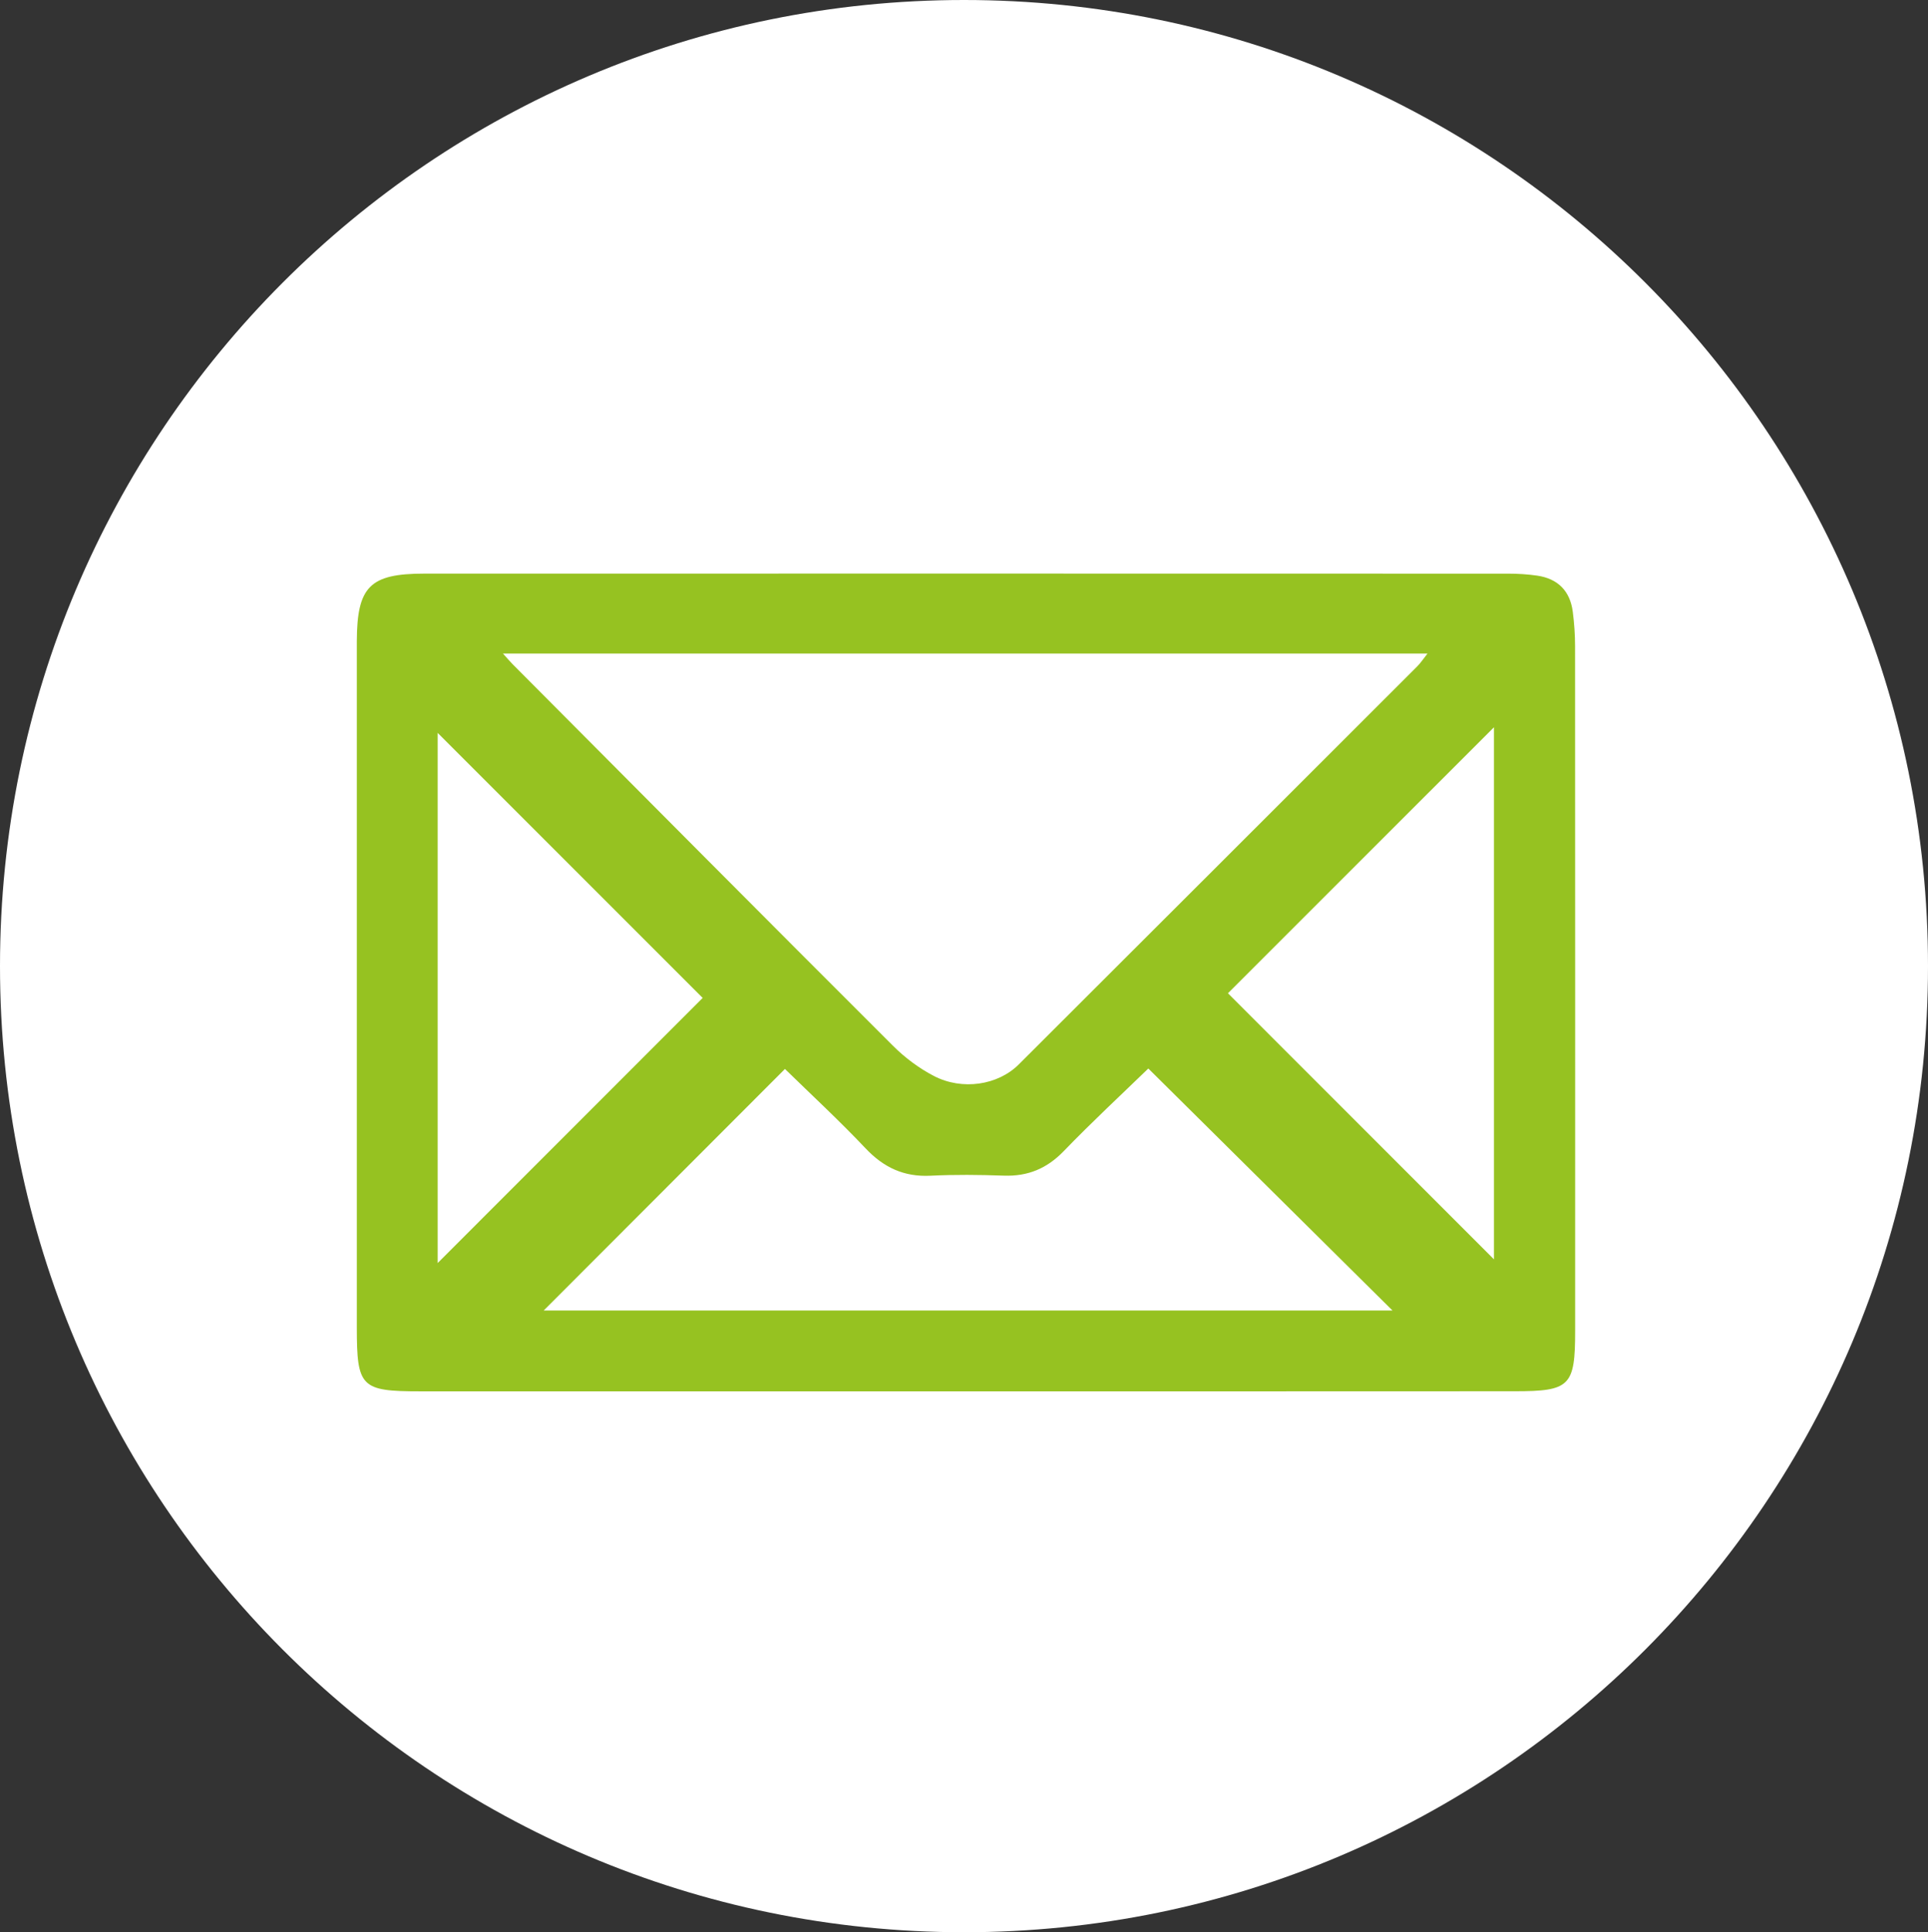 <?xml version="1.0" encoding="utf-8"?>
<!-- Generator: Adobe Illustrator 26.5.2, SVG Export Plug-In . SVG Version: 6.00 Build 0)  -->
<svg version="1.1" id="Ebene_1" xmlns="http://www.w3.org/2000/svg" xmlns:xlink="http://www.w3.org/1999/xlink" x="0px" y="0px"
	 viewBox="0 0 471 472" style="enable-background:new 0 0 471 472;" xml:space="preserve">
<rect x="0" y="0" width="471" height="472" fill="#333333" stroke="none"/>
<style type="text/css">
	.st0{clip-path:url(#SVGID_00000139257676279046537250000006077992992015756960_);fill:#FFFFFF;}
	.st1{clip-path:url(#SVGID_00000139257676279046537250000006077992992015756960_);fill:#96C221;}
</style>
<g>
	<defs>
		<rect id="SVGID_1_" width="471" height="472"/>
	</defs>
	<clipPath id="SVGID_00000101805164314591726110000004950948456023364255_">
		<use xlink:href="#SVGID_1_"  style="overflow:visible;"/>
	</clipPath>
	<path style="clip-path:url(#SVGID_00000101805164314591726110000004950948456023364255_);fill:#FFFFFF;" d="M235.5,472
		C365.56,472,471,366.34,471,236S365.56,0,235.5,0S0,105.66,0,236S105.44,472,235.5,472"/>
	<path style="clip-path:url(#SVGID_00000101805164314591726110000004950948456023364255_);fill:#96C221;" d="M299.98,242.63
		c21.85,21.85,43.71,43.71,64.99,65V177.65C342.95,199.66,321.23,221.38,299.98,242.63 M171.66,243.77
		c-21.64-21.64-43.4-43.4-64.74-64.74v129.5C128.76,286.69,150.54,264.9,171.66,243.77 M280.53,261.01
		c-6.66,6.46-13.85,13.12-20.64,20.16c-4.12,4.27-8.77,6.21-14.64,6.01c-5.98-0.21-11.97-0.28-17.94,0.02
		c-6.48,0.32-11.43-2-15.86-6.69c-6.49-6.86-13.45-13.29-19.69-19.39c-19.7,19.73-39.44,39.49-58.94,59.01h207.36
		C320.11,300.25,300.34,280.65,280.53,261.01 M122.86,159.64c1.26,1.39,1.79,2.02,2.36,2.6c30.96,31.1,61.88,62.23,92.94,93.23
		c2.89,2.89,6.33,5.46,9.95,7.35c6.99,3.64,15.71,2.24,20.75-2.79c32.47-32.41,64.93-64.83,97.37-97.26
		c0.83-0.83,1.48-1.84,2.5-3.12H122.86z M235.85,339.87c-44.4,0-88.8,0.01-133.2,0c-14.5,0-15.47-1-15.48-15.6
		c0-55.22,0-110.43,0-165.65c0-0.67,0-1.33,0-2c0.06-13.33,3.16-16.49,16.48-16.5c88.3-0.02,176.6-0.01,264.9,0.01
		c2.32,0,4.66,0.15,6.96,0.48c5.07,0.74,8.05,3.74,8.71,8.82c0.36,2.79,0.56,5.63,0.56,8.45c0.03,55.72,0.03,111.43,0.02,167.15
		c0,13.57-1.23,14.82-14.76,14.82C325.32,339.88,280.59,339.87,235.85,339.87"/>
</g>
</svg>
